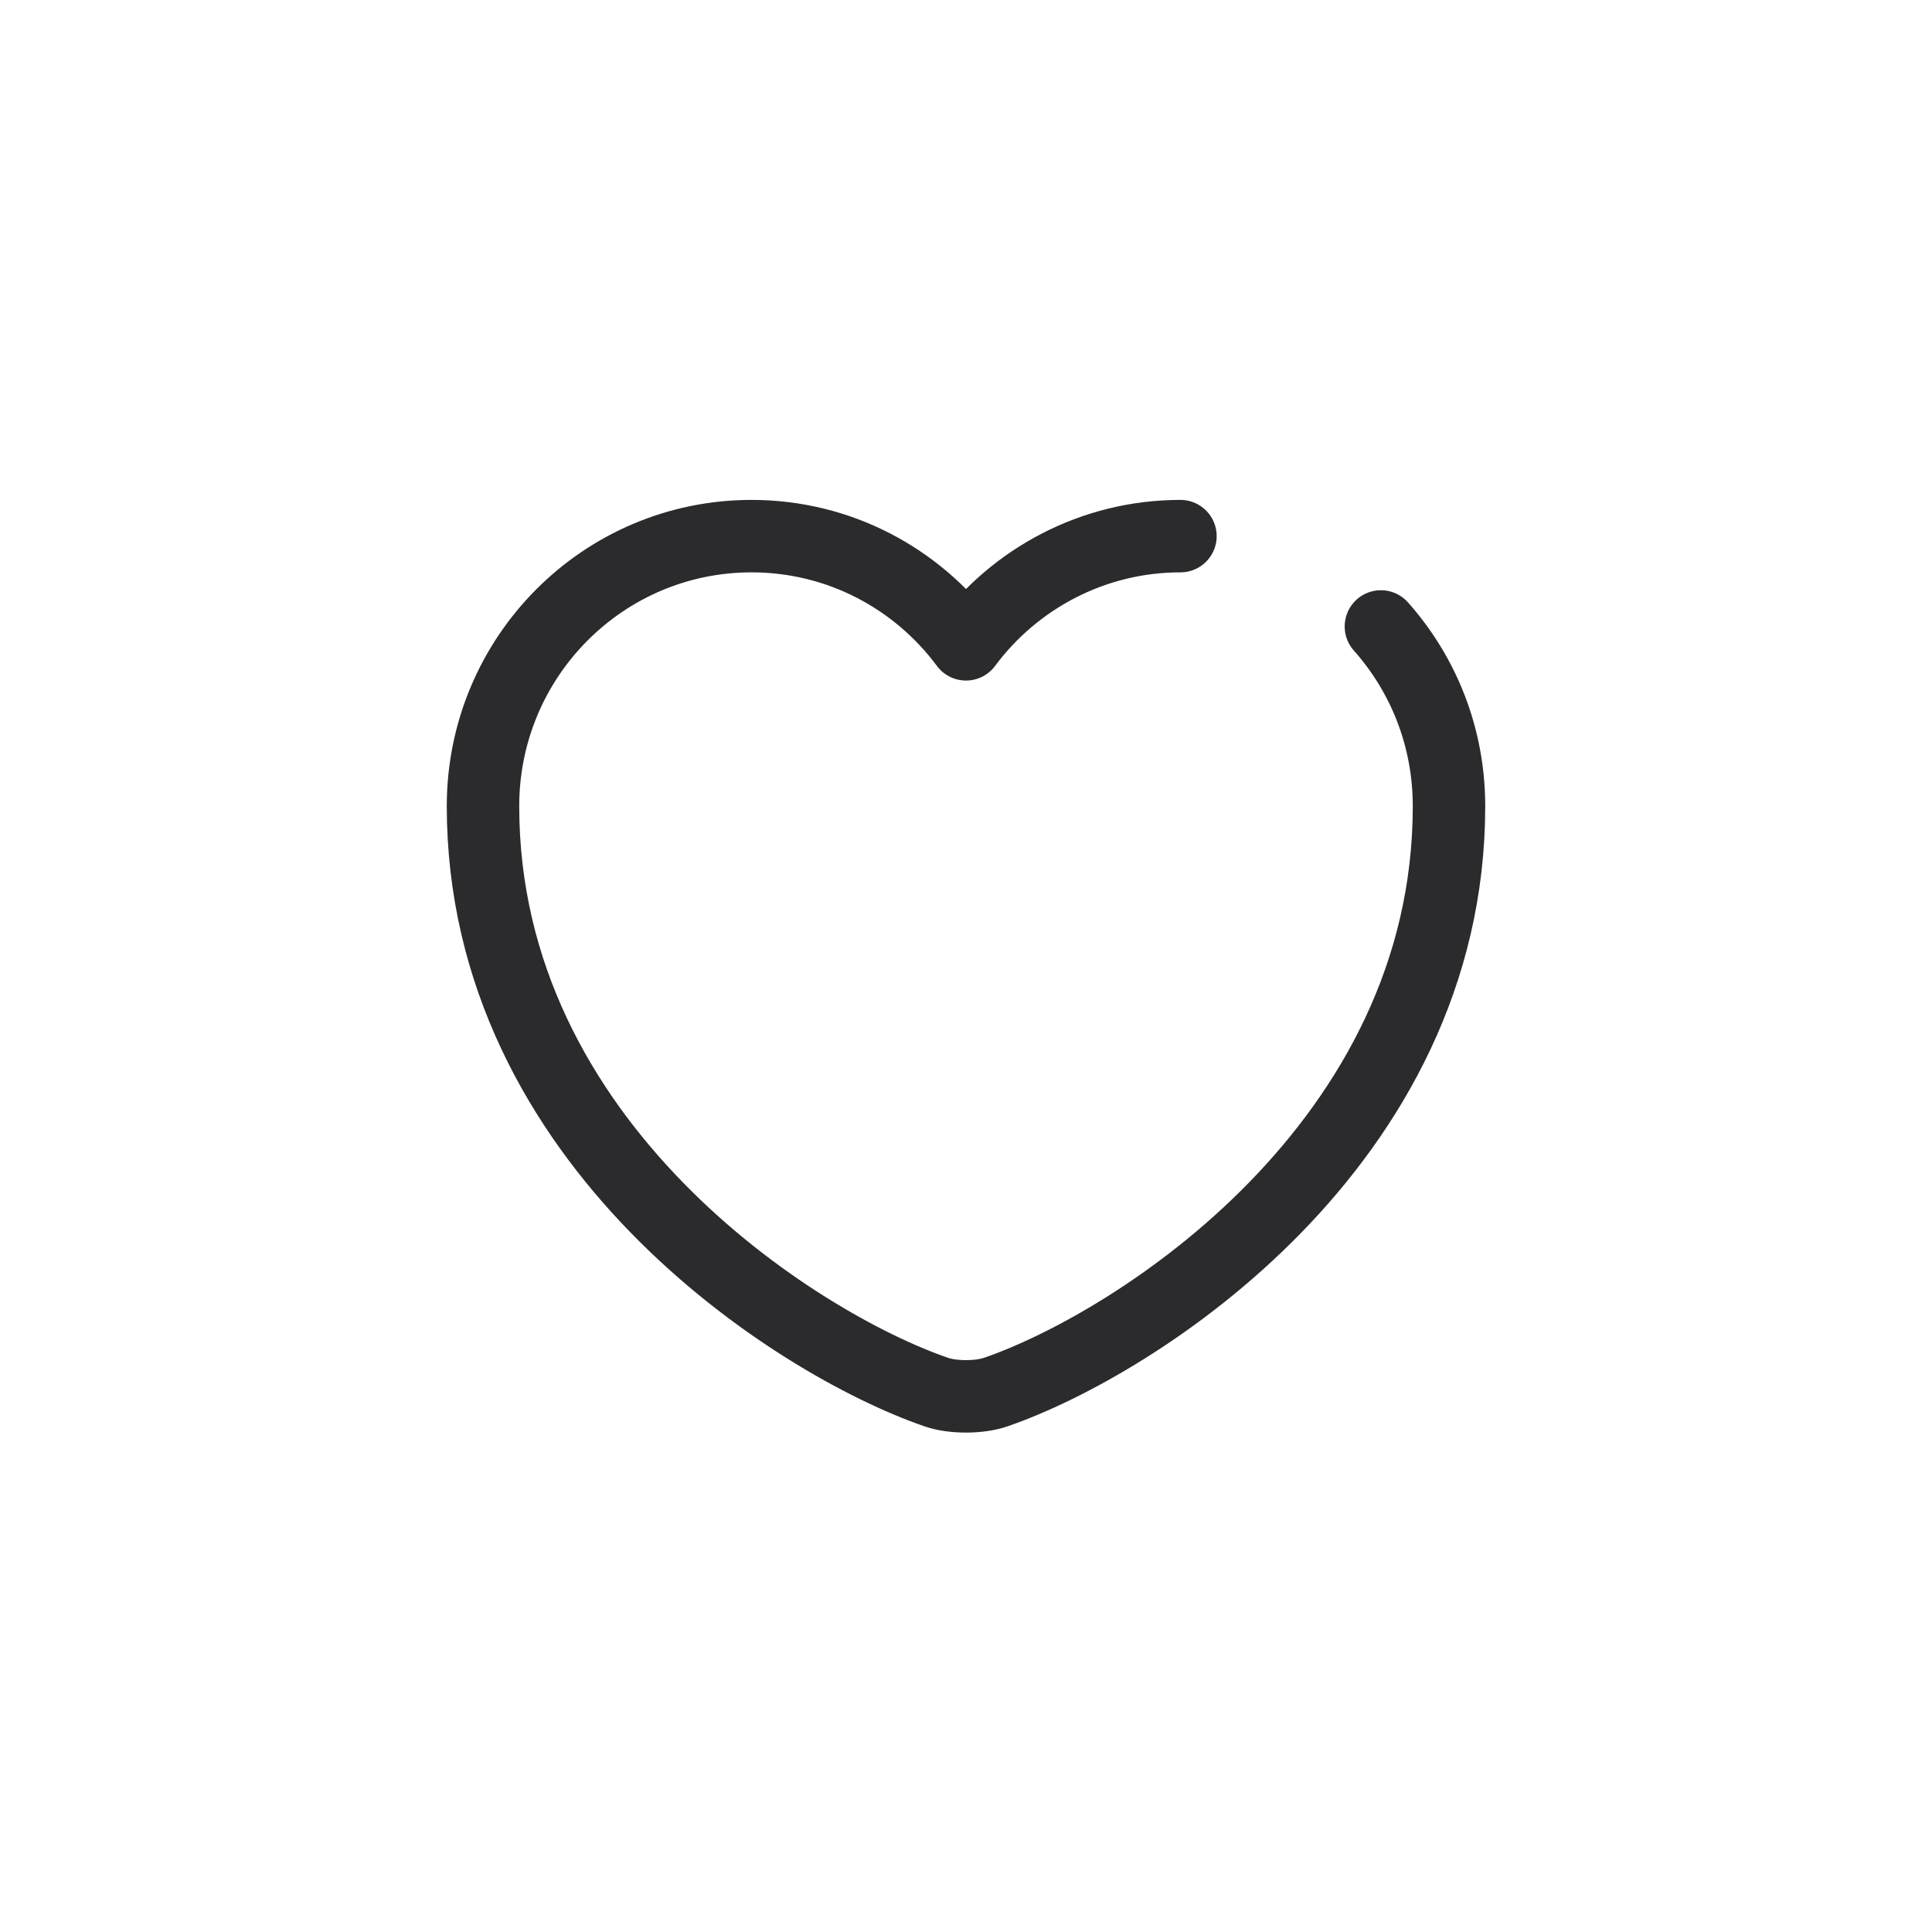 <svg width="40" height="40" viewBox="0 0 40 40" fill="none" xmlns="http://www.w3.org/2000/svg">
<path d="M28.59 12.97C29.47 13.96 30 15.26 30 16.69C30 23.69 23.52 27.82 20.62 28.82C20.28 28.94 19.72 28.94 19.38 28.82C16.48 27.82 10 23.69 10 16.69C10 13.6 12.49 11.1 15.56 11.1C17.38 11.1 18.99 11.98 20 13.34C21.01 11.98 22.63 11.1 24.44 11.1" stroke="#2B2B2D" stroke-width="1.5" stroke-linecap="round" stroke-linejoin="round"/>
</svg>

